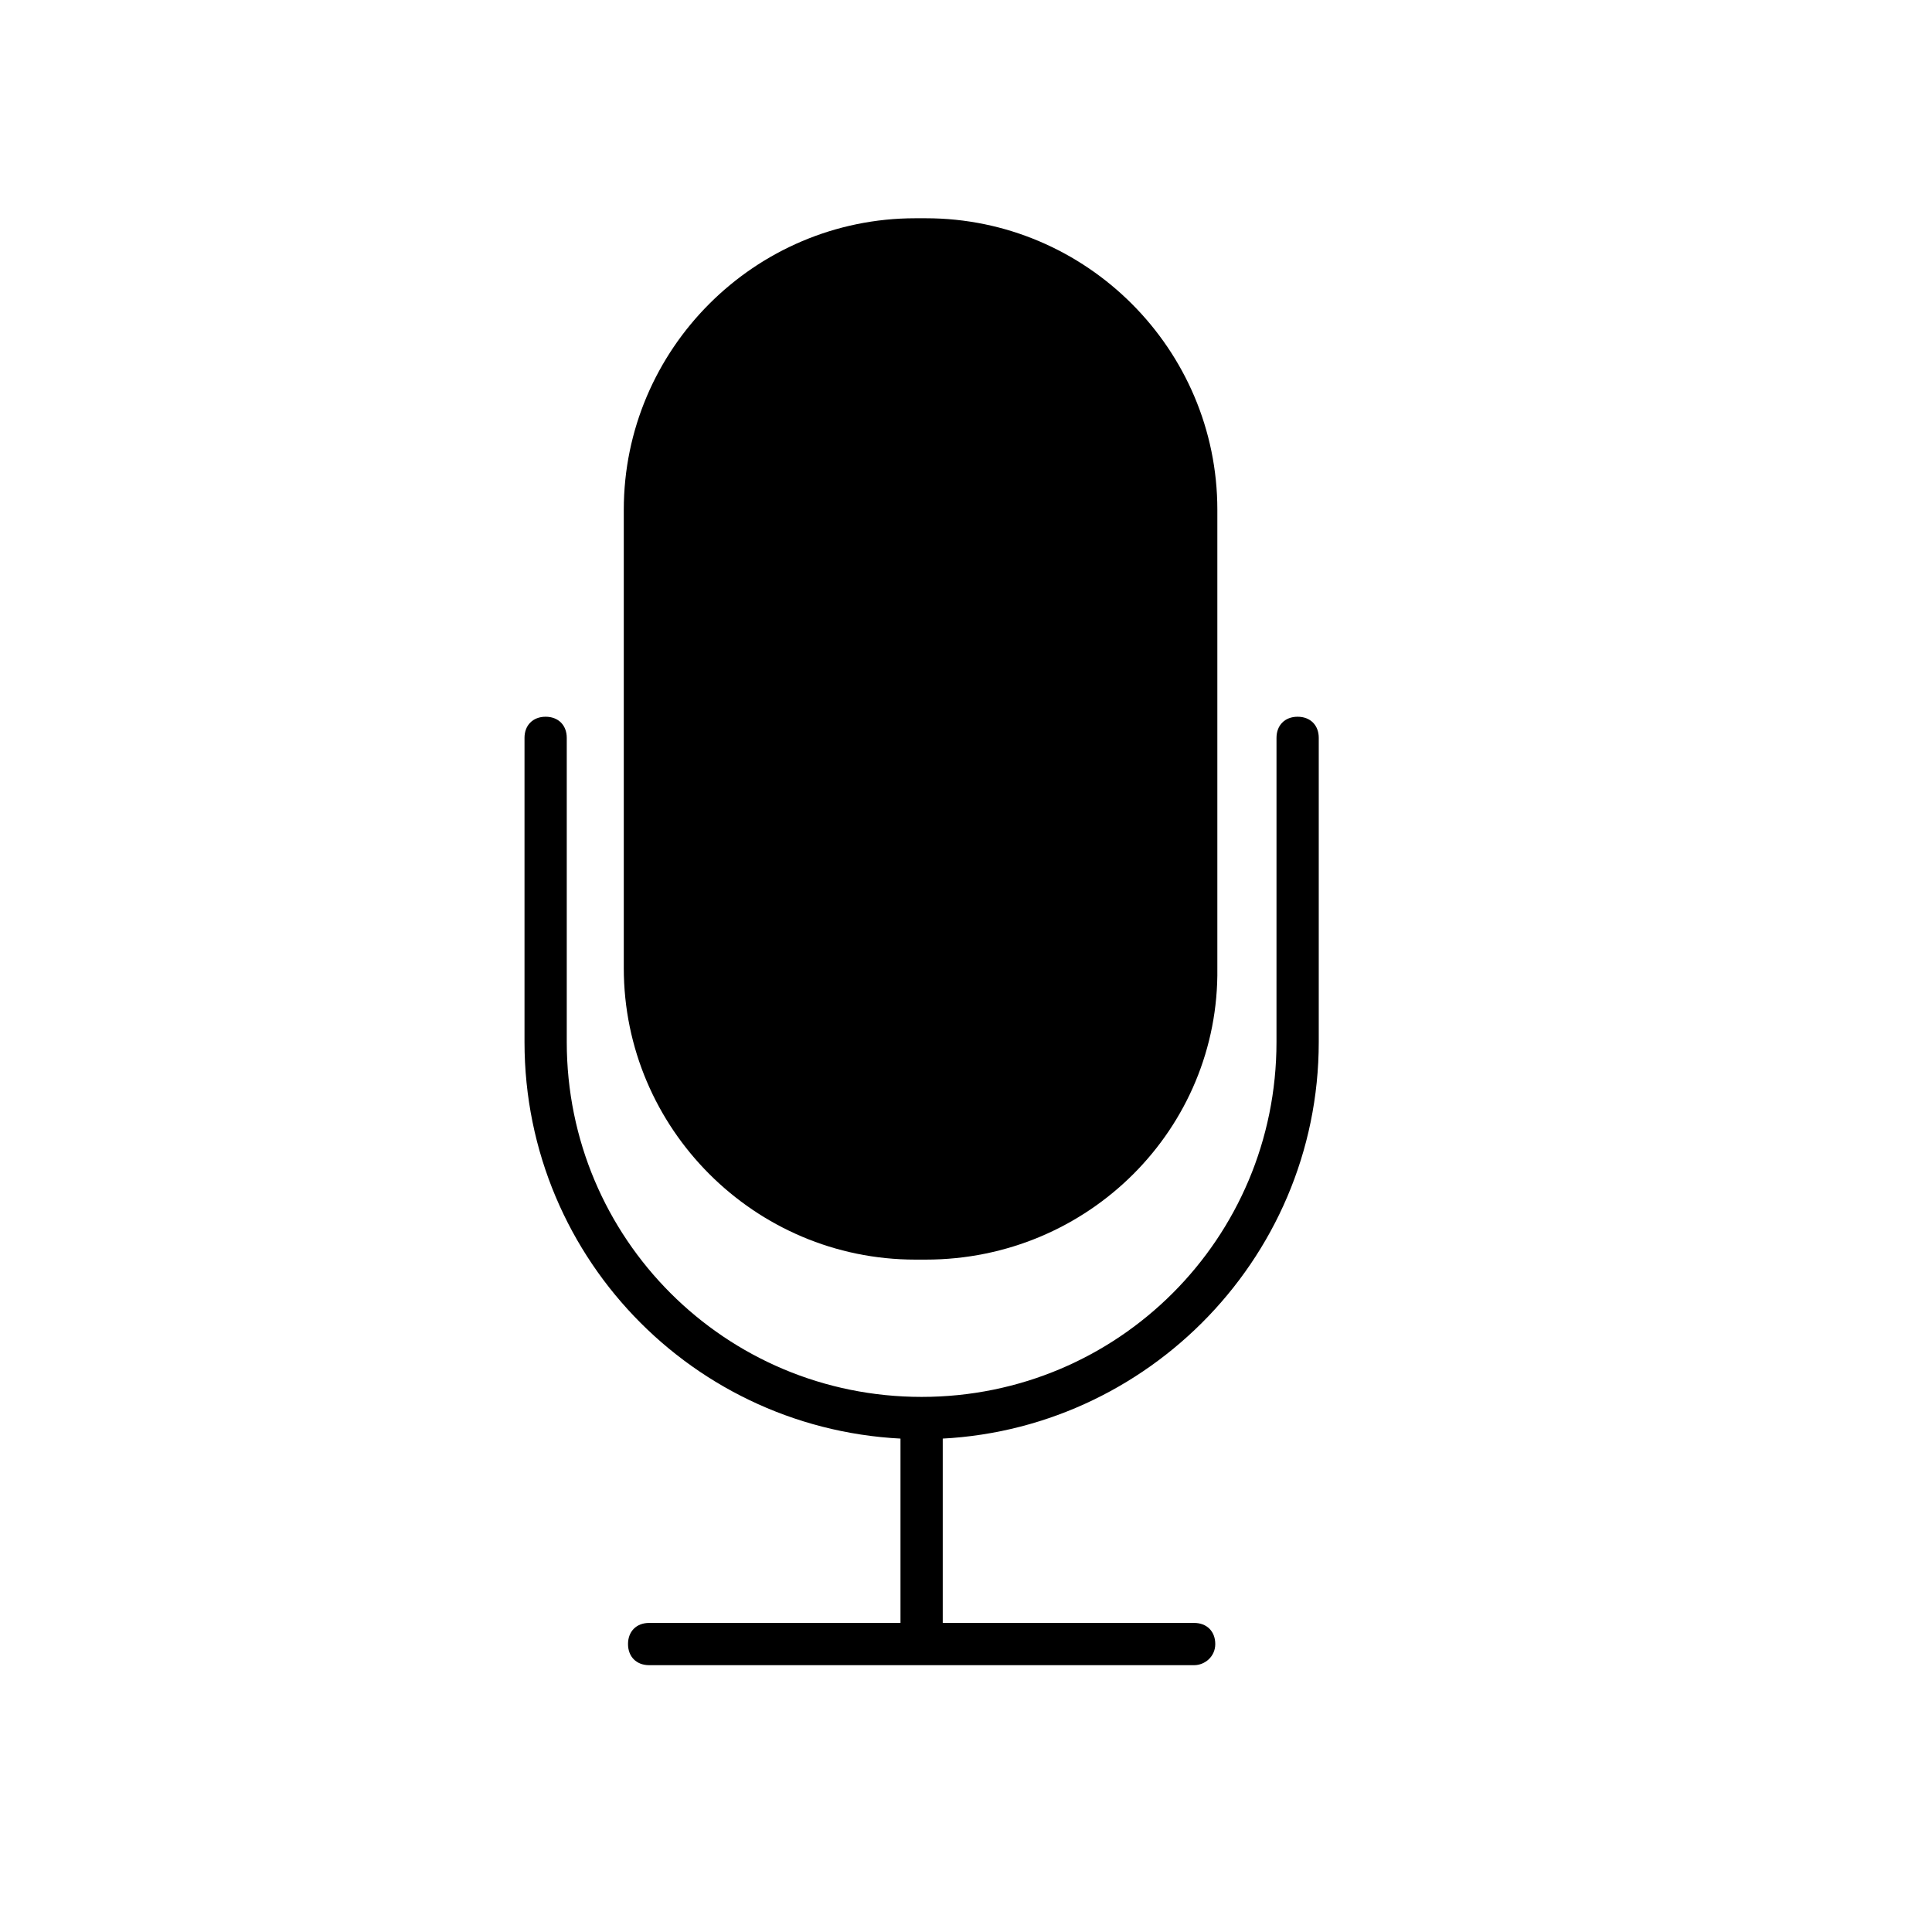 <?xml version="1.0" encoding="UTF-8"?>
<!-- Uploaded to: ICON Repo, www.iconrepo.com, Generator: ICON Repo Mixer Tools -->
<svg fill="#000000" width="800px" height="800px" version="1.1" viewBox="144 144 512 512" xmlns="http://www.w3.org/2000/svg">
 <g>
  <path d="m389.36 472.21h-2.801c-39.746 0-71.652-31.906-71.652-71.652v-121.47c0-39.746 31.906-71.652 71.652-71.652h2.801c39.746 0 71.652 31.906 71.652 71.652v121.47c0.559 39.746-31.906 71.652-71.652 71.652z"/>
  <path d="m389.36 477.81h-2.801c-42.543 0-77.25-34.707-77.25-77.25v-121.47c0-42.543 34.707-77.25 77.25-77.25h2.801c42.543 0 77.25 34.707 77.25 77.25v121.47c0.559 42.543-34.148 77.25-77.25 77.25zm-2.801-264.78c-36.387 0-66.055 29.668-66.055 66.055v121.47c0 36.387 29.668 66.055 66.055 66.055h2.801c36.387 0 66.055-29.668 66.055-66.055v-121.47c0-36.387-29.668-66.055-66.055-66.055z"/>
  <path d="m388.24 525.39c-58.219 0-105.24-47.023-105.24-105.24v-80.609c0-3.359 2.238-5.598 5.598-5.598 3.359 0 5.598 2.238 5.598 5.598v80.609c0 52.059 41.984 94.043 94.043 94.043 52.059 0 94.043-41.984 94.043-94.043l0.004-80.609c0-3.359 2.238-5.598 5.598-5.598s5.598 2.238 5.598 5.598v80.609c0 58.215-47.582 105.24-105.24 105.24z"/>
  <path d="m382.64 522.59h11.195v57.098h-11.195z"/>
  <path d="m460.46 585.29h-144.43c-3.359 0-5.598-2.238-5.598-5.598s2.238-5.598 5.598-5.598h144.43c3.359 0 5.598 2.238 5.598 5.598s-2.801 5.598-5.598 5.598z"/>
 </g>
</svg>